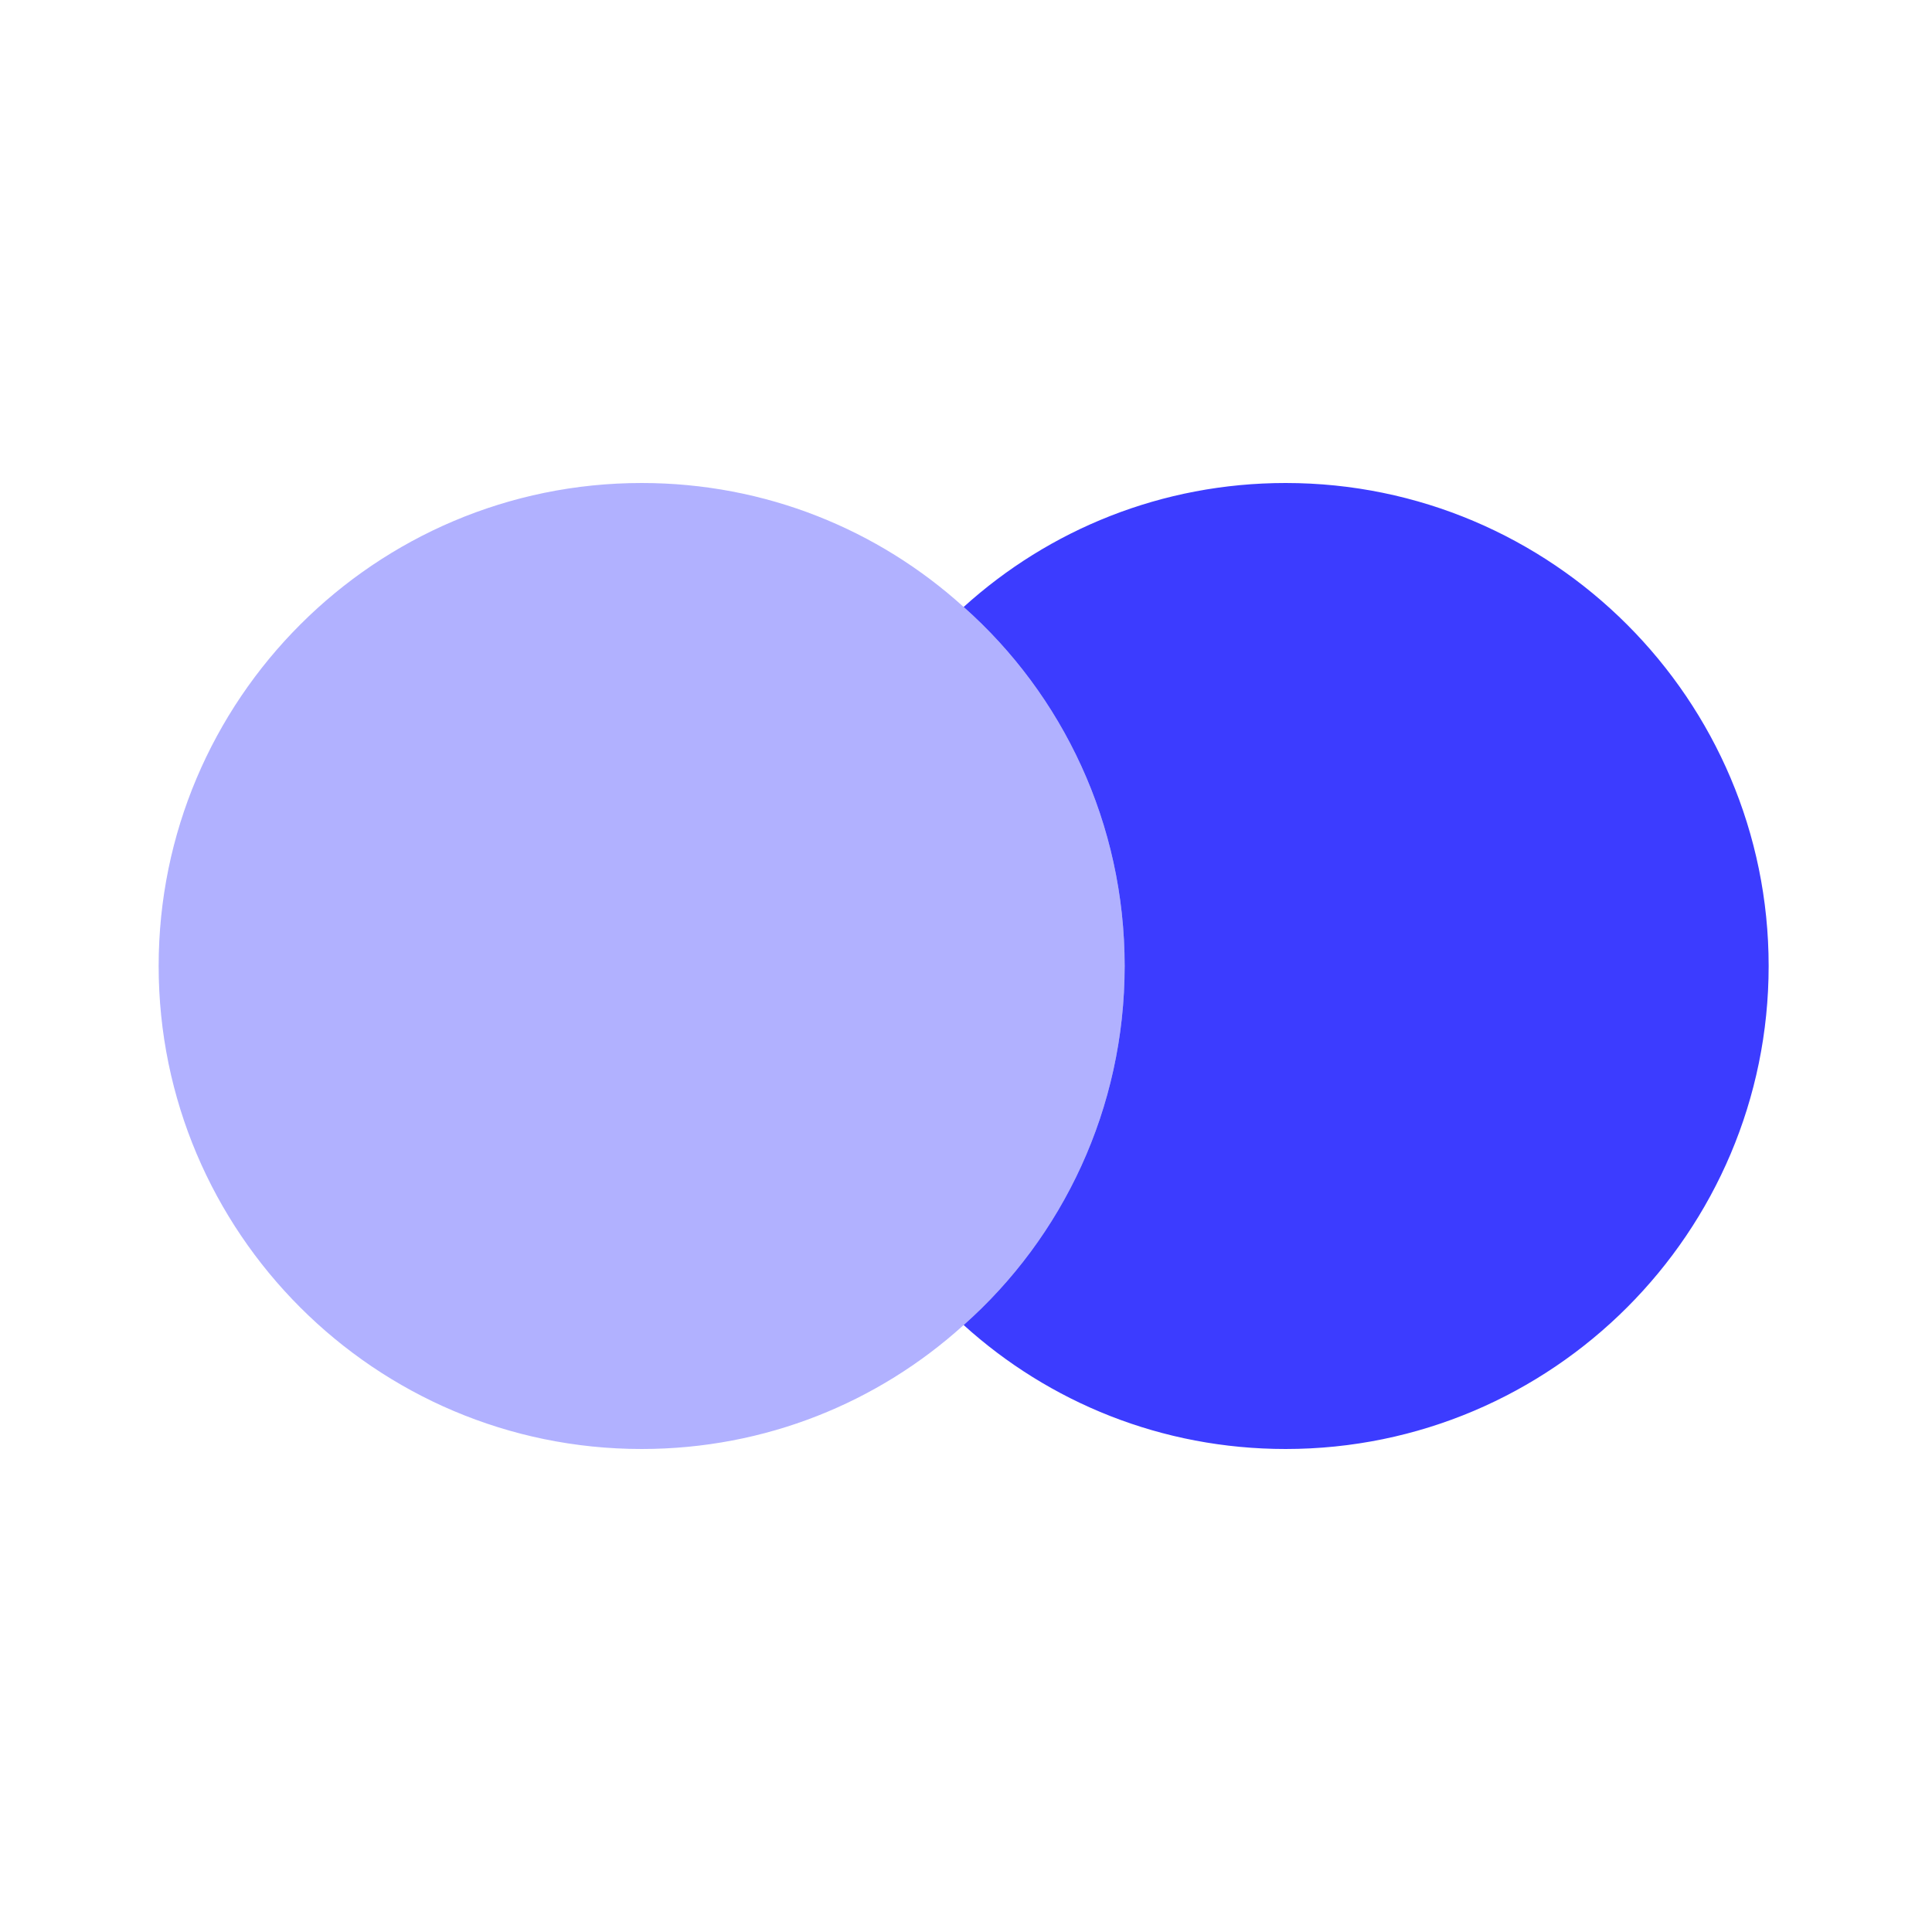 <svg width="60" height="60" viewBox="0 0 60 60" fill="none" xmlns="http://www.w3.org/2000/svg">
<path d="M54.927 30C54.927 38.275 48.202 45 39.927 45C36.077 45 32.577 43.55 29.927 41.15C33.002 38.425 34.927 34.425 34.927 30C34.927 25.575 33.002 21.575 29.927 18.85C32.577 16.45 36.077 15 39.927 15C48.202 15 54.927 21.725 54.927 30Z" fill="#3C3CFF"/>
<path opacity="0.4" d="M34.927 30C34.927 34.425 33.002 38.425 29.927 41.15C27.277 43.55 23.777 45 19.927 45C11.652 45 4.927 38.275 4.927 30C4.927 21.725 11.652 15 19.927 15C23.777 15 27.277 16.45 29.927 18.85C33.002 21.575 34.927 25.575 34.927 30Z" fill="#3C3CFF"/>
</svg>
